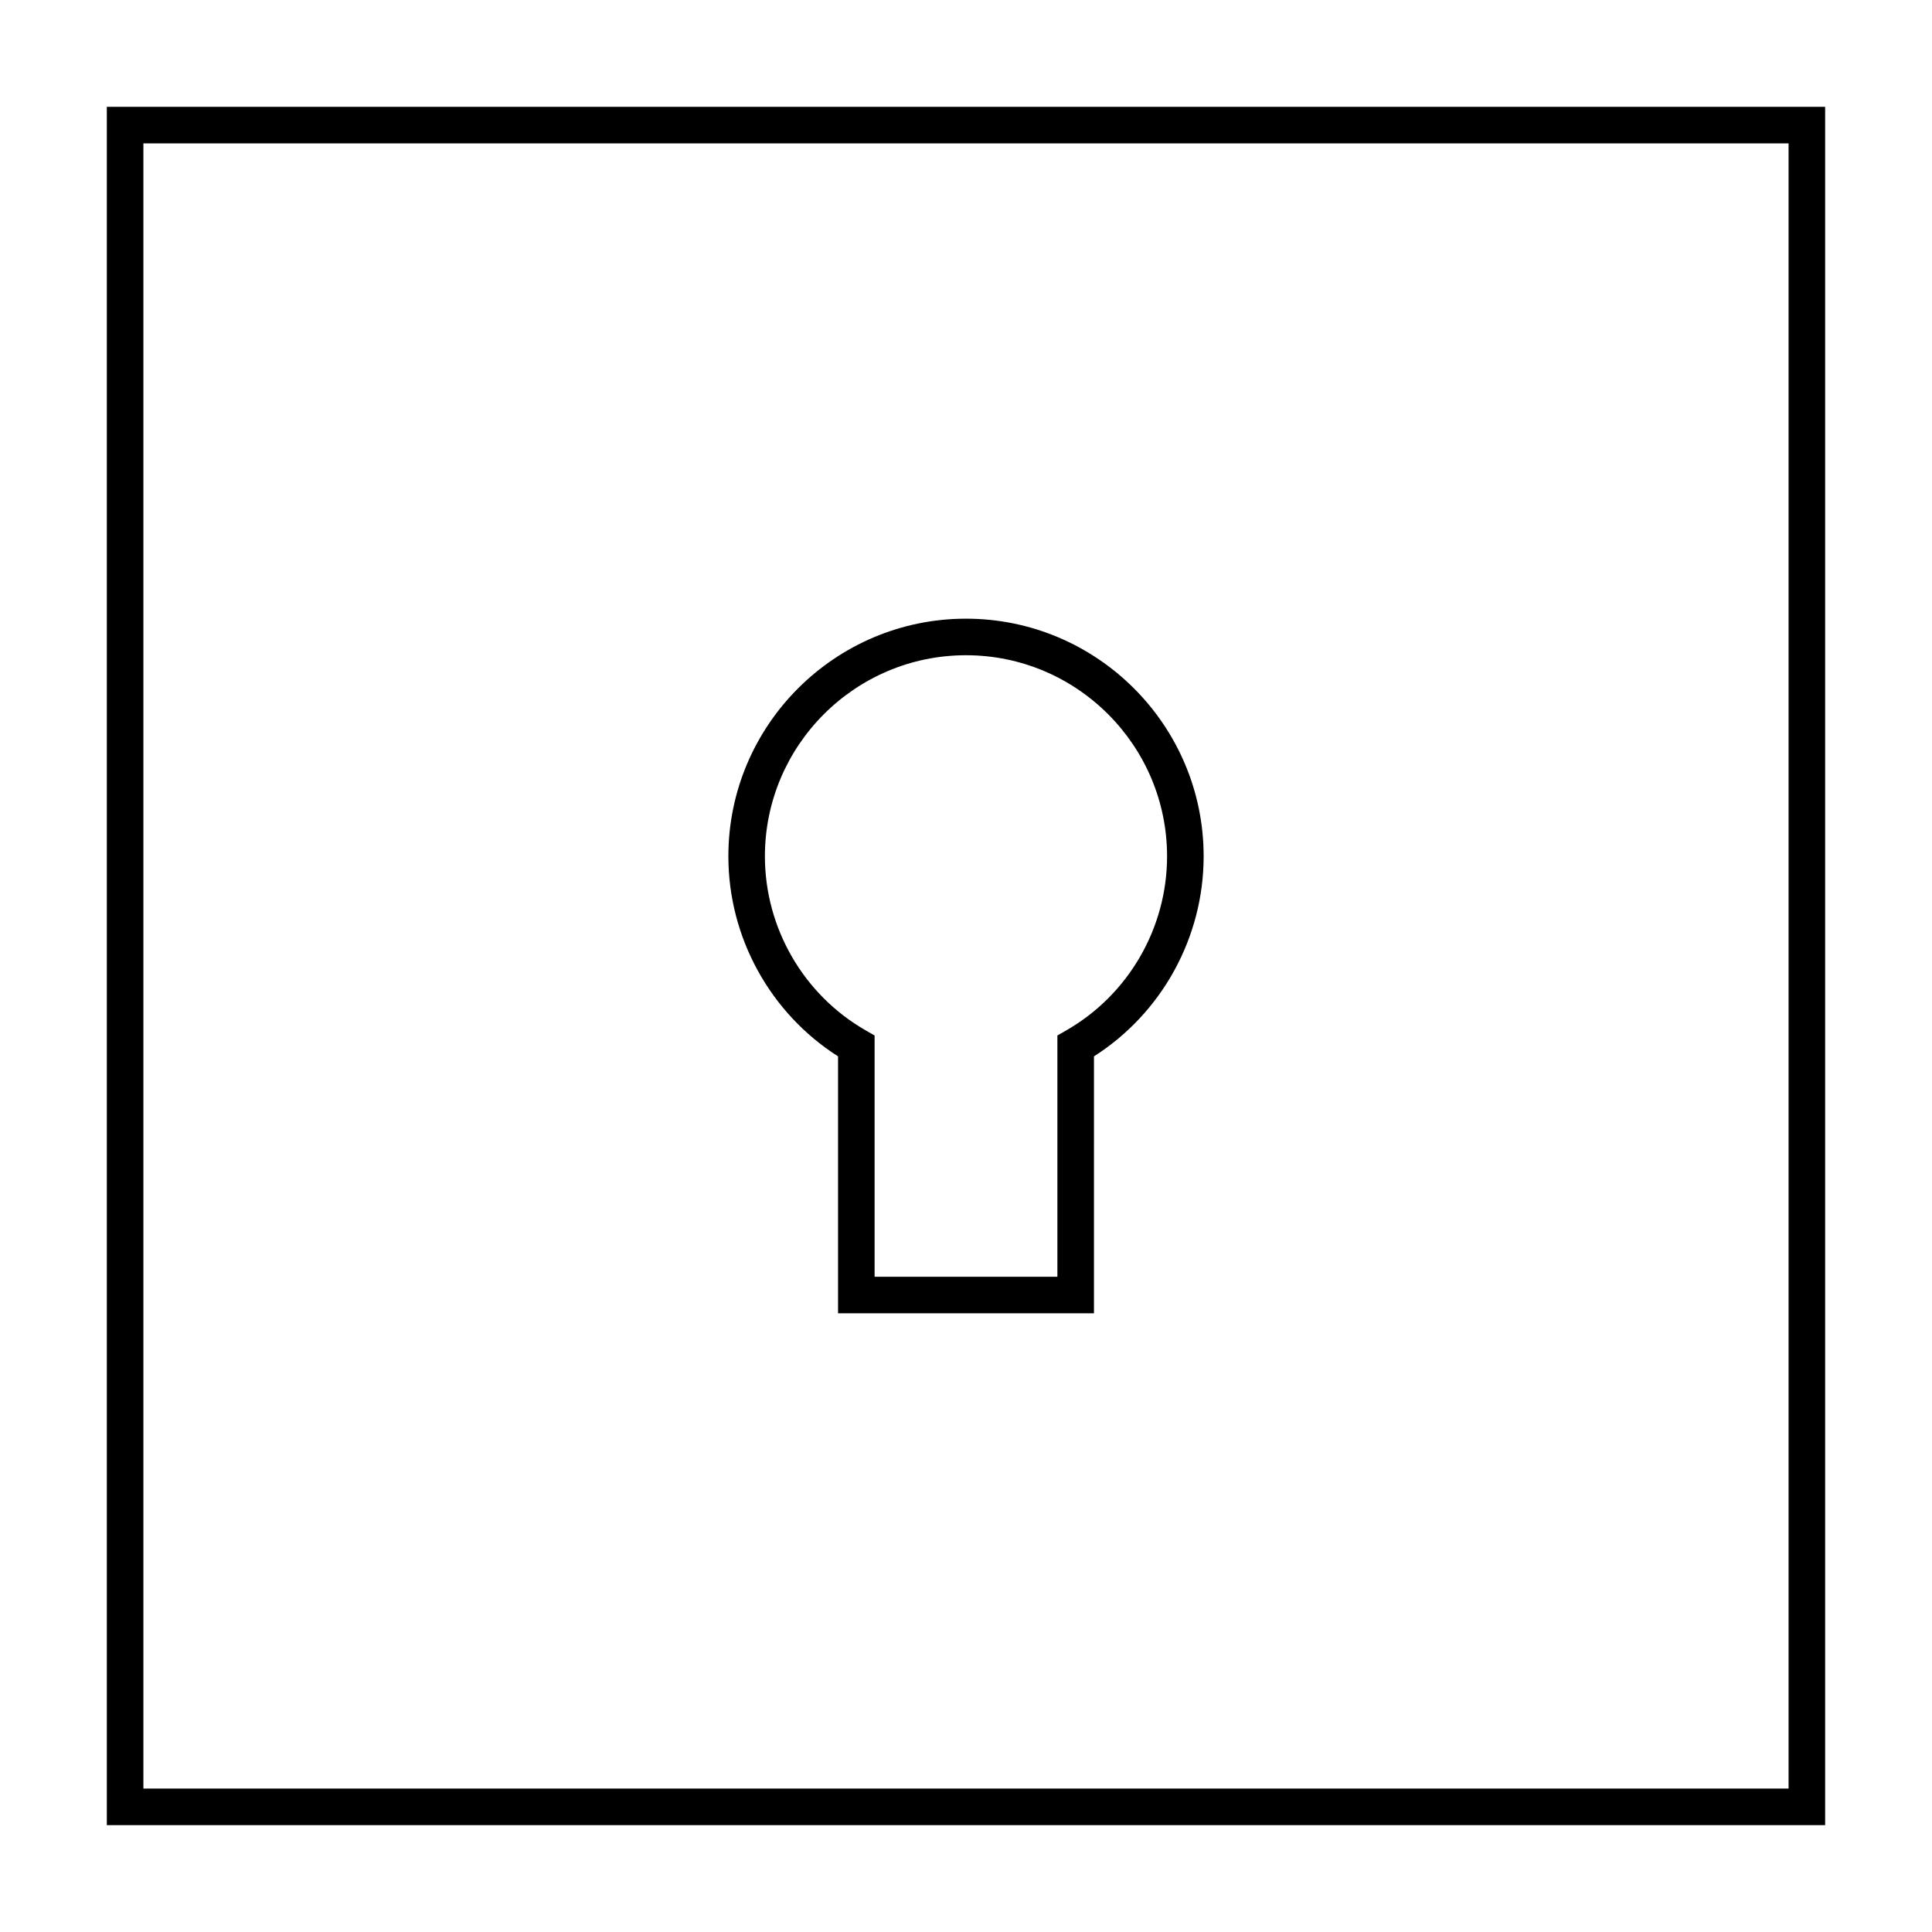<?xml version="1.0" encoding="UTF-8"?>
<!-- Uploaded to: ICON Repo, www.svgrepo.com, Generator: ICON Repo Mixer Tools -->
<svg fill="#000000" width="800px" height="800px" version="1.1" viewBox="144 144 512 512" xmlns="http://www.w3.org/2000/svg">
 <g>
  <path d="m627.68 627.68h-455.37v-455.37h455.37zm-445.68-9.691h435.99v-435.99h-435.99z"/>
  <path d="m433.91 492.04h-67.82v-68.094c-17.996-11.469-29.066-31.527-29.066-53.012 0-34.723 28.254-62.977 62.977-62.977s62.977 28.254 62.977 62.977c0 21.488-11.07 41.547-29.066 53.012zm-58.133-9.688h48.441v-63.934l2.43-1.398c16.43-9.453 26.637-27.105 26.637-46.086 0-29.379-23.91-53.289-53.289-53.289s-53.289 23.91-53.289 53.289c0 18.98 10.211 36.637 26.633 46.086l2.438 1.402z"/>
 </g>
</svg>
